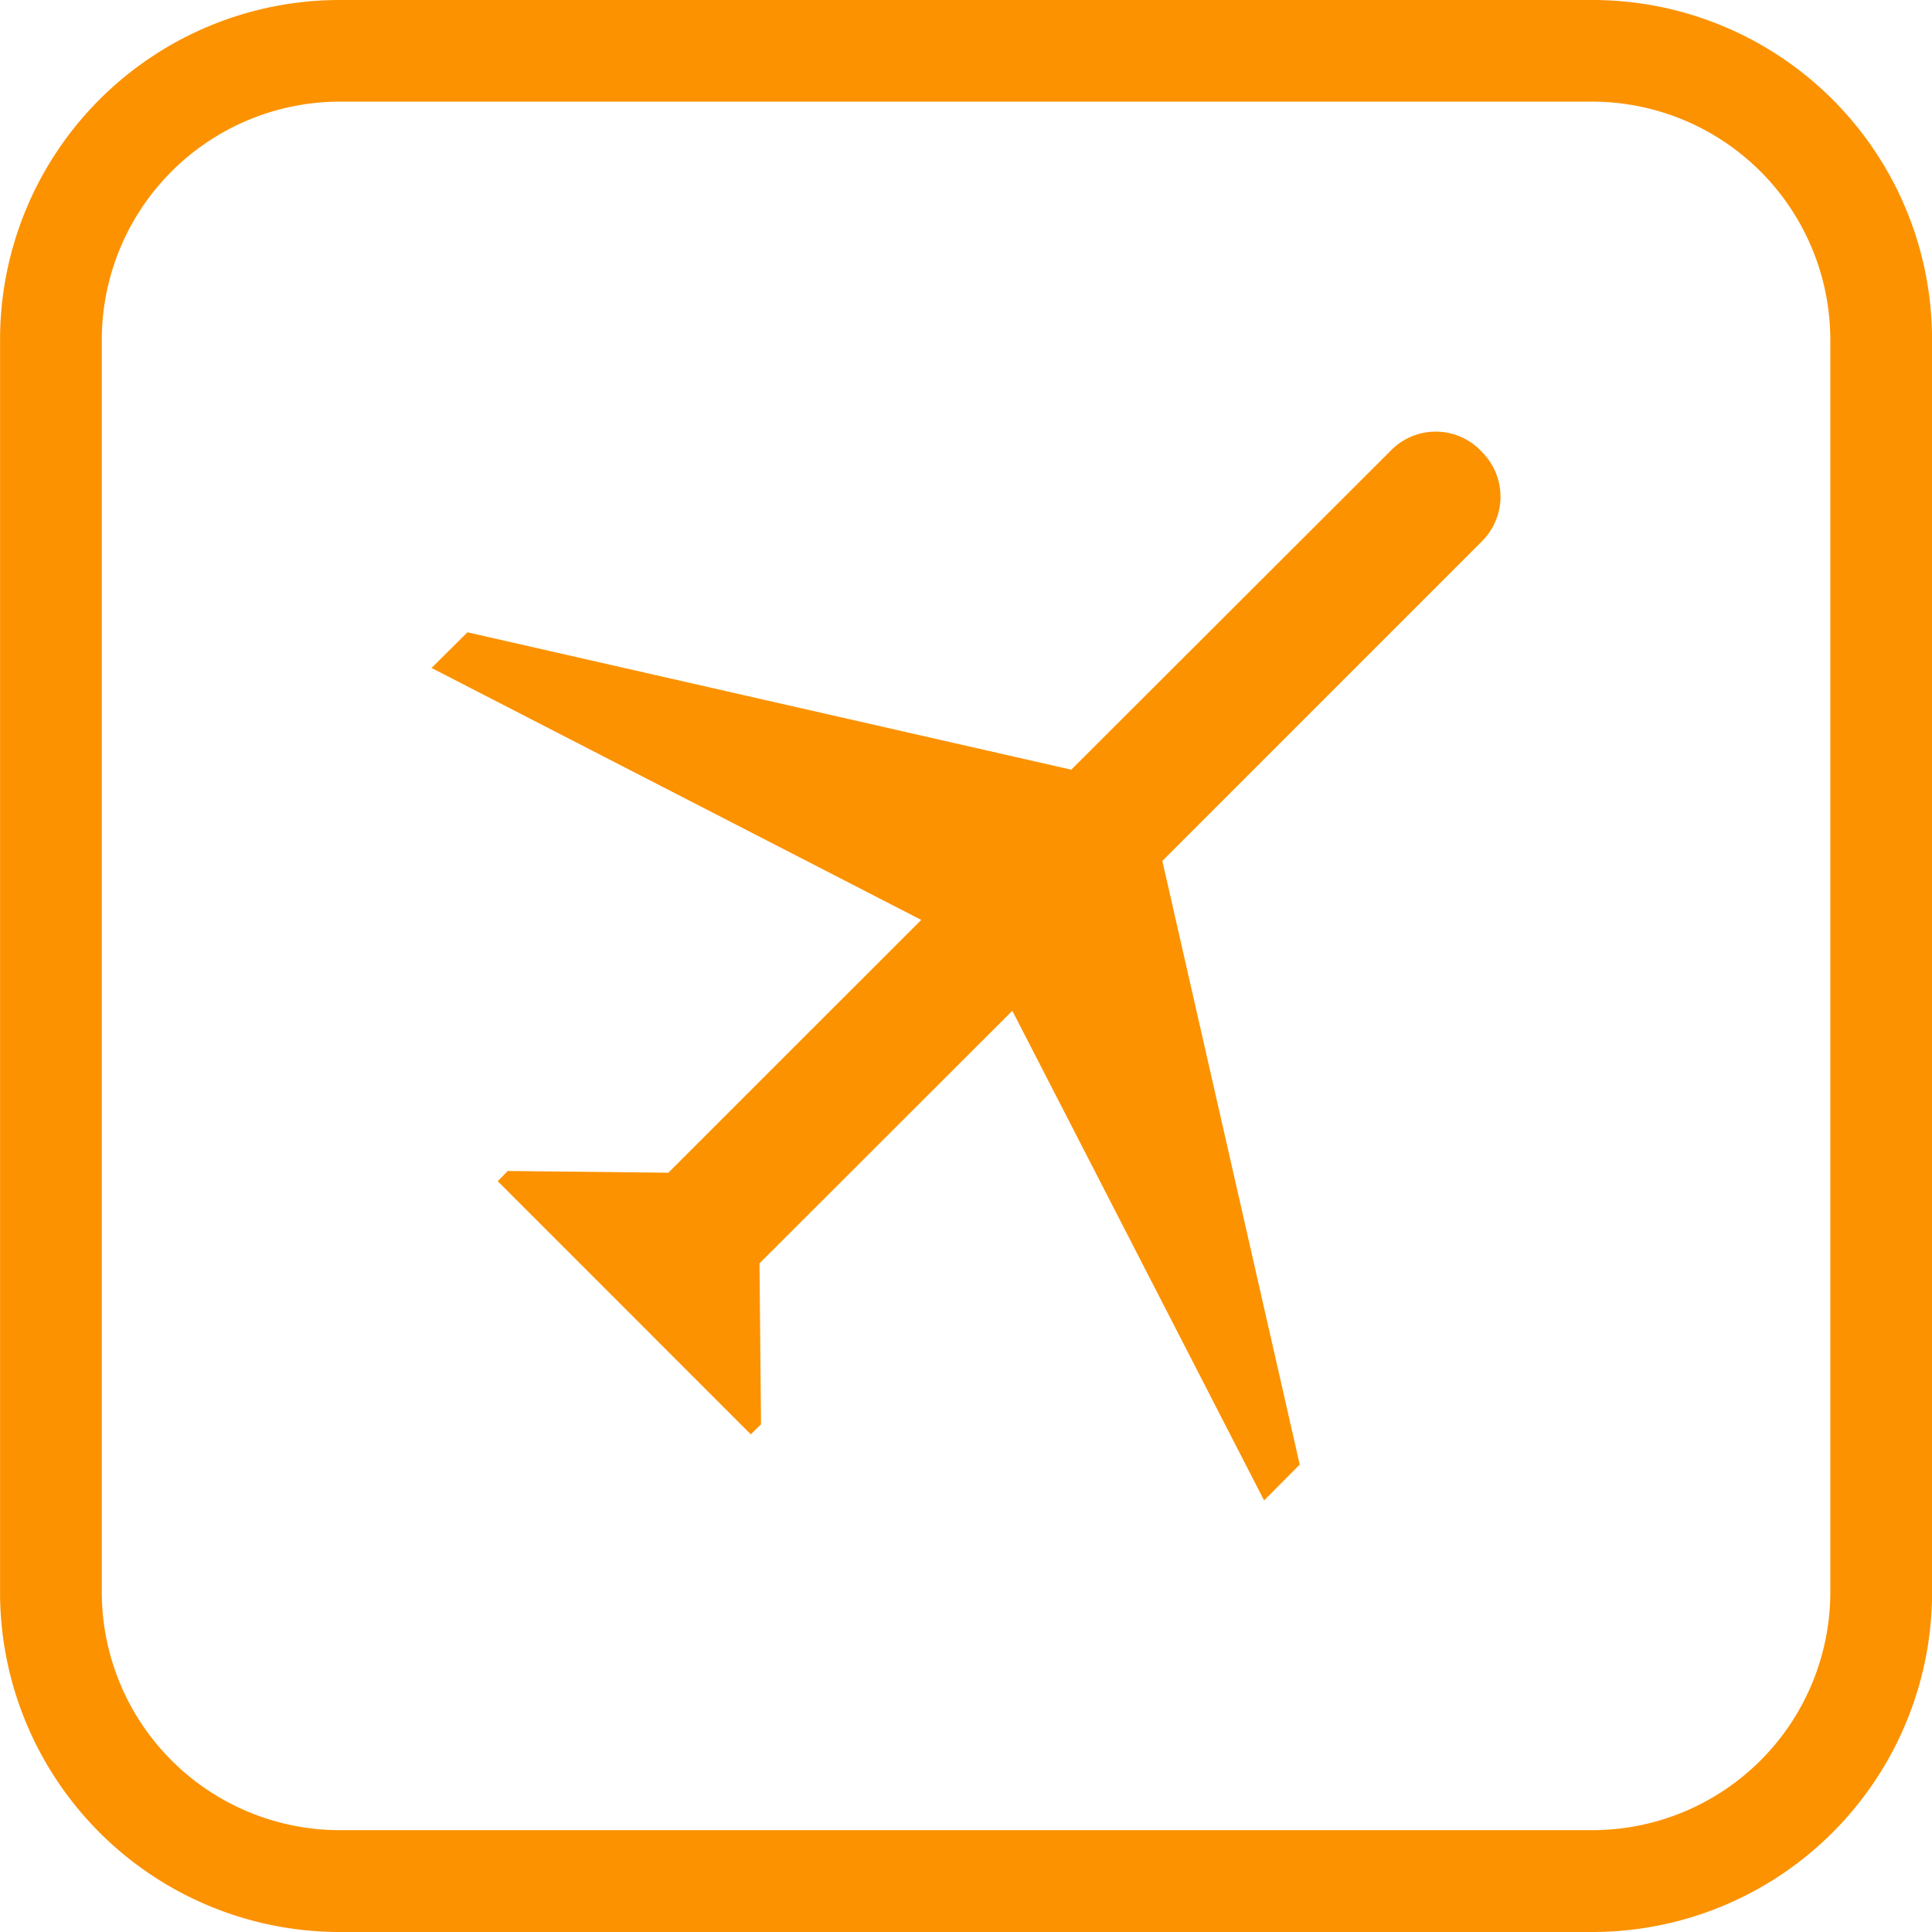 <svg xmlns="http://www.w3.org/2000/svg" width="62" height="62" viewBox="0 0 62 62">
  <g id="그룹_15" data-name="그룹 15" transform="translate(-475.384 -386.448)">
    <path id="패스_35" data-name="패스 35" d="M513.5,394.366a2.022,2.022,0,0,0,0-2.856l-.063-.067a2.011,2.011,0,0,0-2.849,0L500.316,401.7l-19.377-4.409-1.152,1.145,15.714,8.085-8.114,8.113-5.156-.056-.32.328,8.121,8.124.328-.324-.049-5.163,8.114-8.106,8.079,15.713L507.648,424l-4.409-19.372Z" transform="translate(9.446 9.448)" fill="#fc9200"/>
    <path id="패스_36" data-name="패스 36" d="M526.486,386.448h-40.2a10.9,10.9,0,0,0-10.9,10.9v40.2a10.9,10.9,0,0,0,10.9,10.9h40.2a10.9,10.9,0,0,0,10.9-10.9v-40.2A10.9,10.9,0,0,0,526.486,386.448Zm7.635,51.1a7.643,7.643,0,0,1-7.635,7.632h-40.2a7.641,7.641,0,0,1-7.635-7.632v-40.2a7.646,7.646,0,0,1,7.635-7.638h40.2a7.649,7.649,0,0,1,7.635,7.638Z" transform="translate(0 0)" fill="#fc9200"/>
  </g>
</svg>
